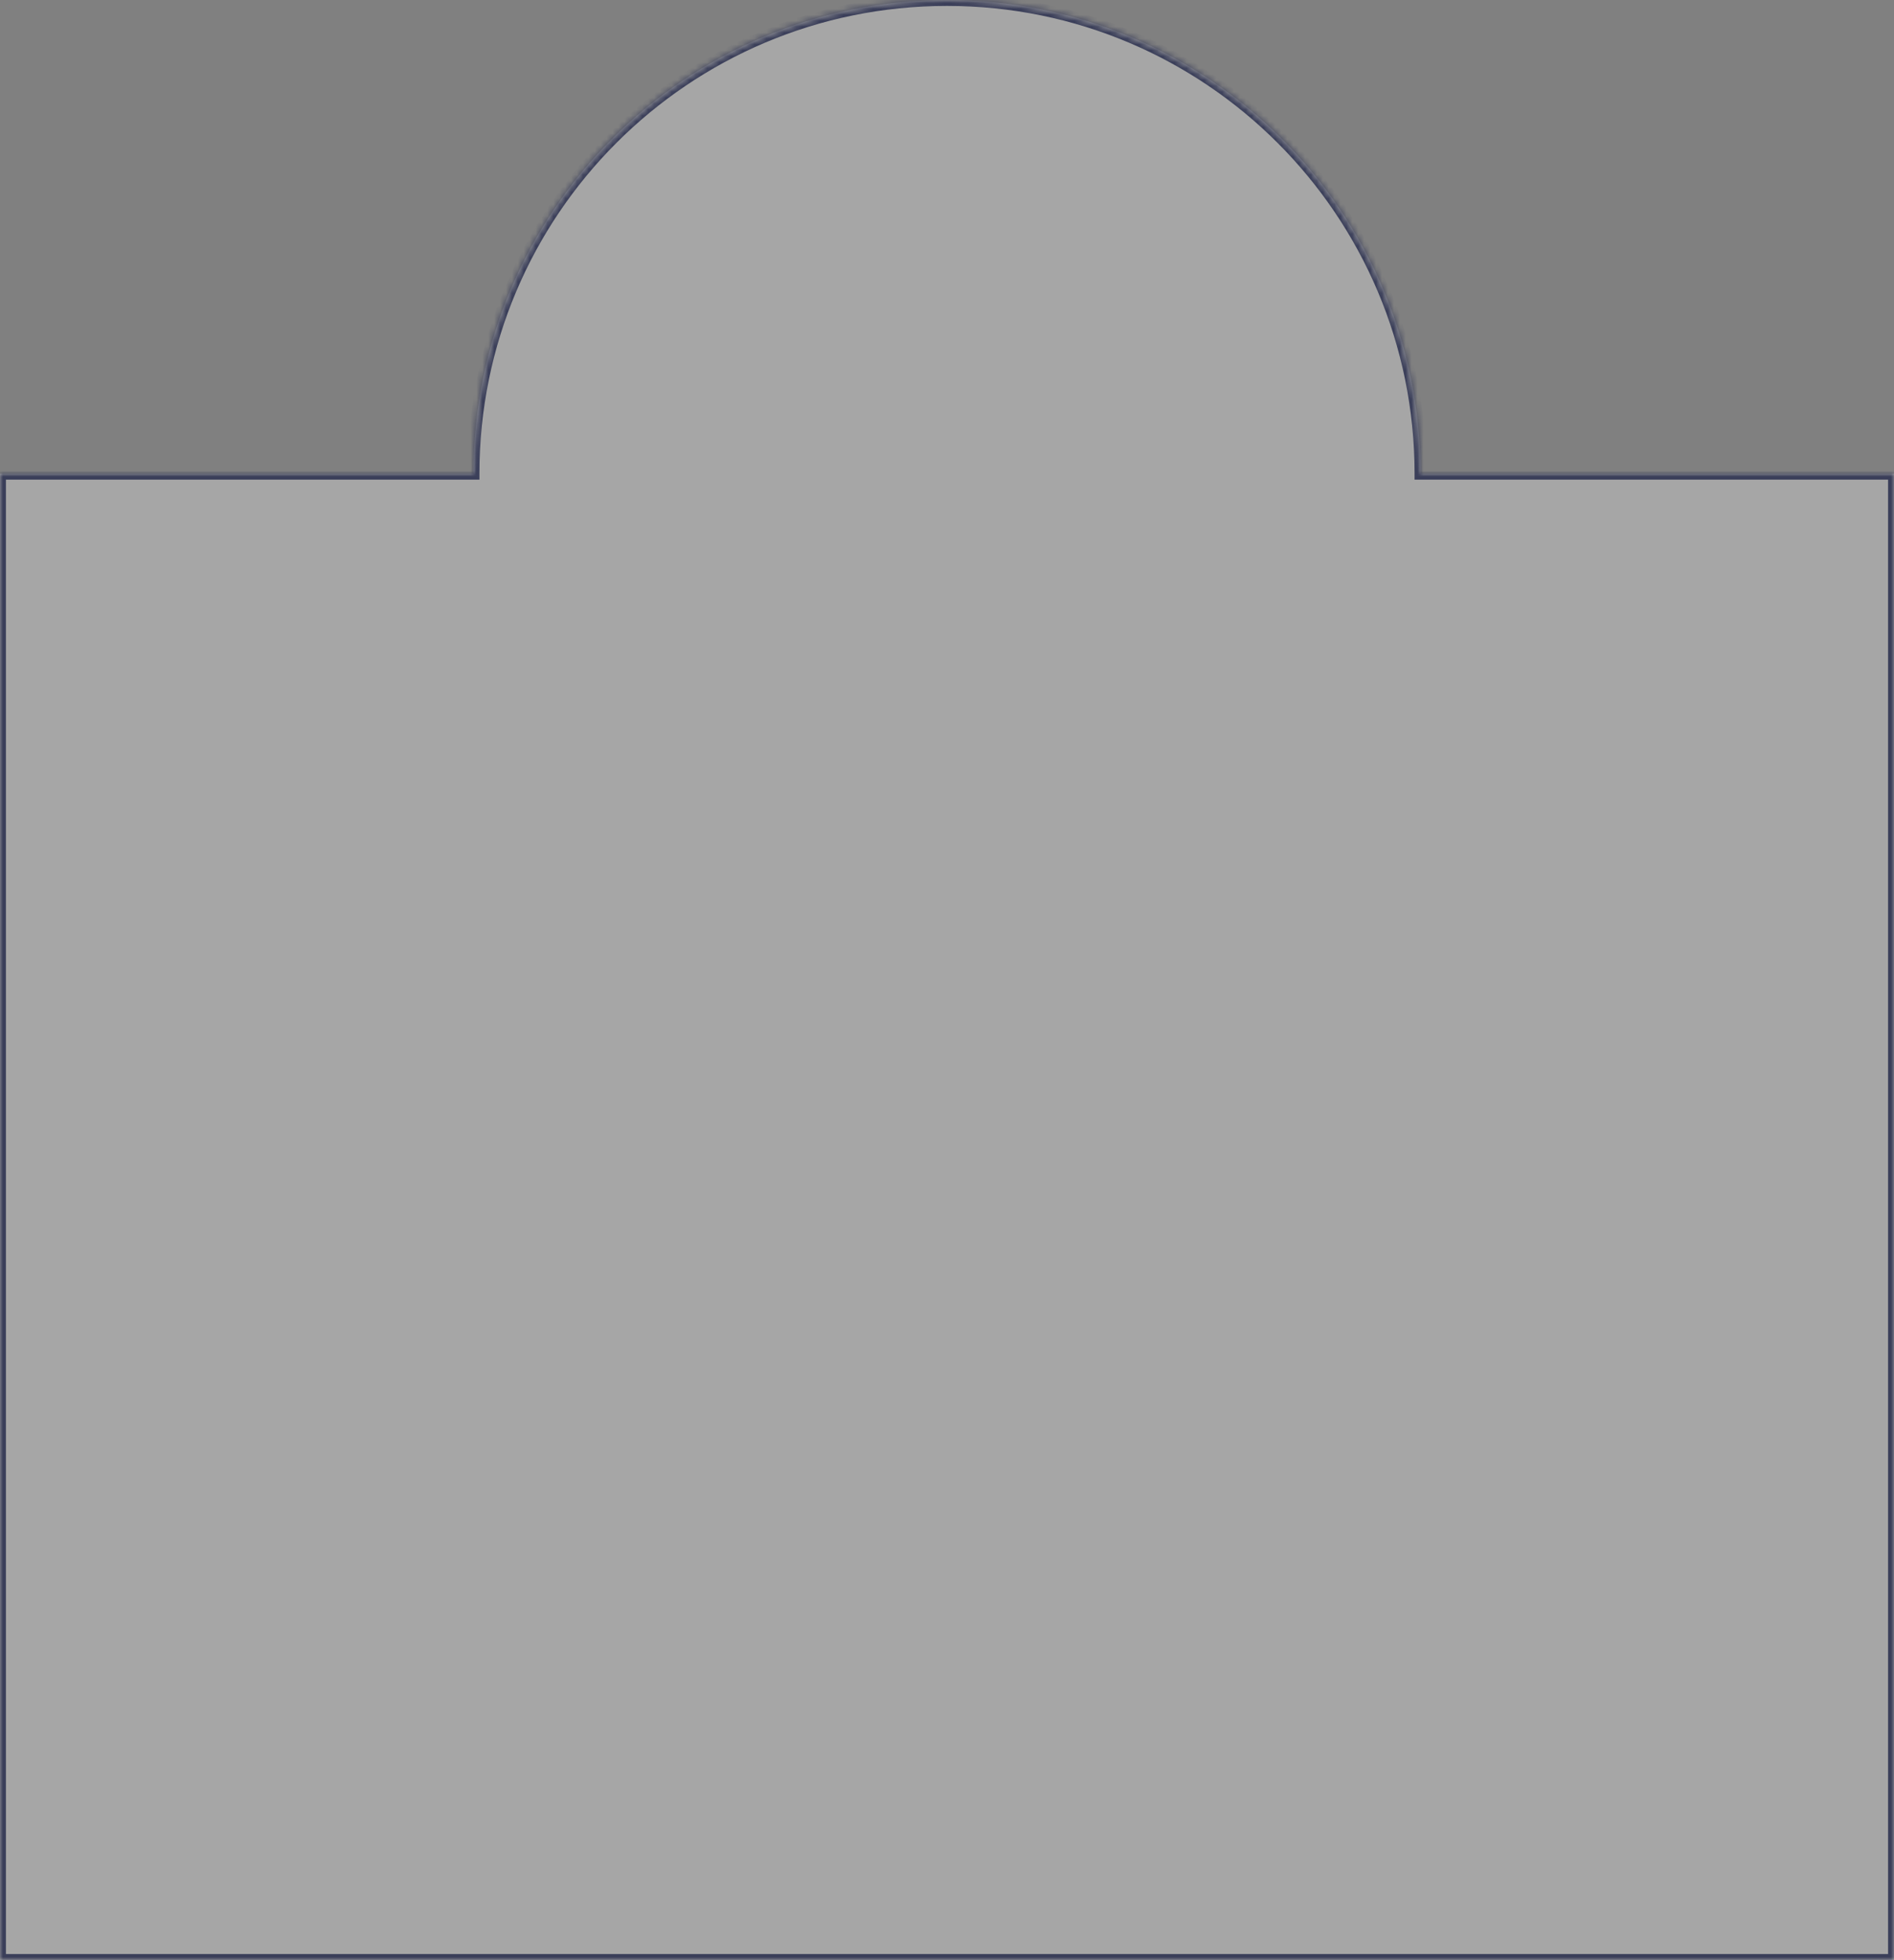 <?xml version="1.0" encoding="UTF-8"?> <svg xmlns="http://www.w3.org/2000/svg" width="320" height="331" viewBox="0 0 320 331" fill="none"><rect x="0" y="0" width="320" height="331" fill="#808080" stroke="none"/> <mask id="path-1-inside-1_870_71" fill="white"> <path fill-rule="evenodd" clip-rule="evenodd" d="M240 80H320V331H0V80H80C80 35.817 115.817 0 160 0C204.183 0 240 35.817 240 80Z"></path> </mask> <path fill-rule="evenodd" clip-rule="evenodd" d="M240 80H320V331H0V80H80C80 35.817 115.817 0 160 0C204.183 0 240 35.817 240 80Z" fill="#FEFEFE" fill-opacity="0.3"></path> <path d="M240 80H239V81H240V80ZM320 80H321V79H320V80ZM320 331V332H321V331H320ZM0 331H-1V332H0V331ZM0 80V79H-1V80H0ZM80 80V81H81V80H80ZM240 81H320V79H240V81ZM319 80V331H321V80H319ZM320 330H0V332H320V330ZM1 331V80H-1V331H1ZM0 81H80V79H0V81ZM81 80C81 36.37 116.37 1 160 1V-1C115.265 -1 79 35.265 79 80H81ZM160 1C203.631 1 239 36.37 239 80H241C241 35.265 204.735 -1 160 -1V1Z" fill="#3A3E59" mask="url(#path-1-inside-1_870_71)"></path> </svg> 
